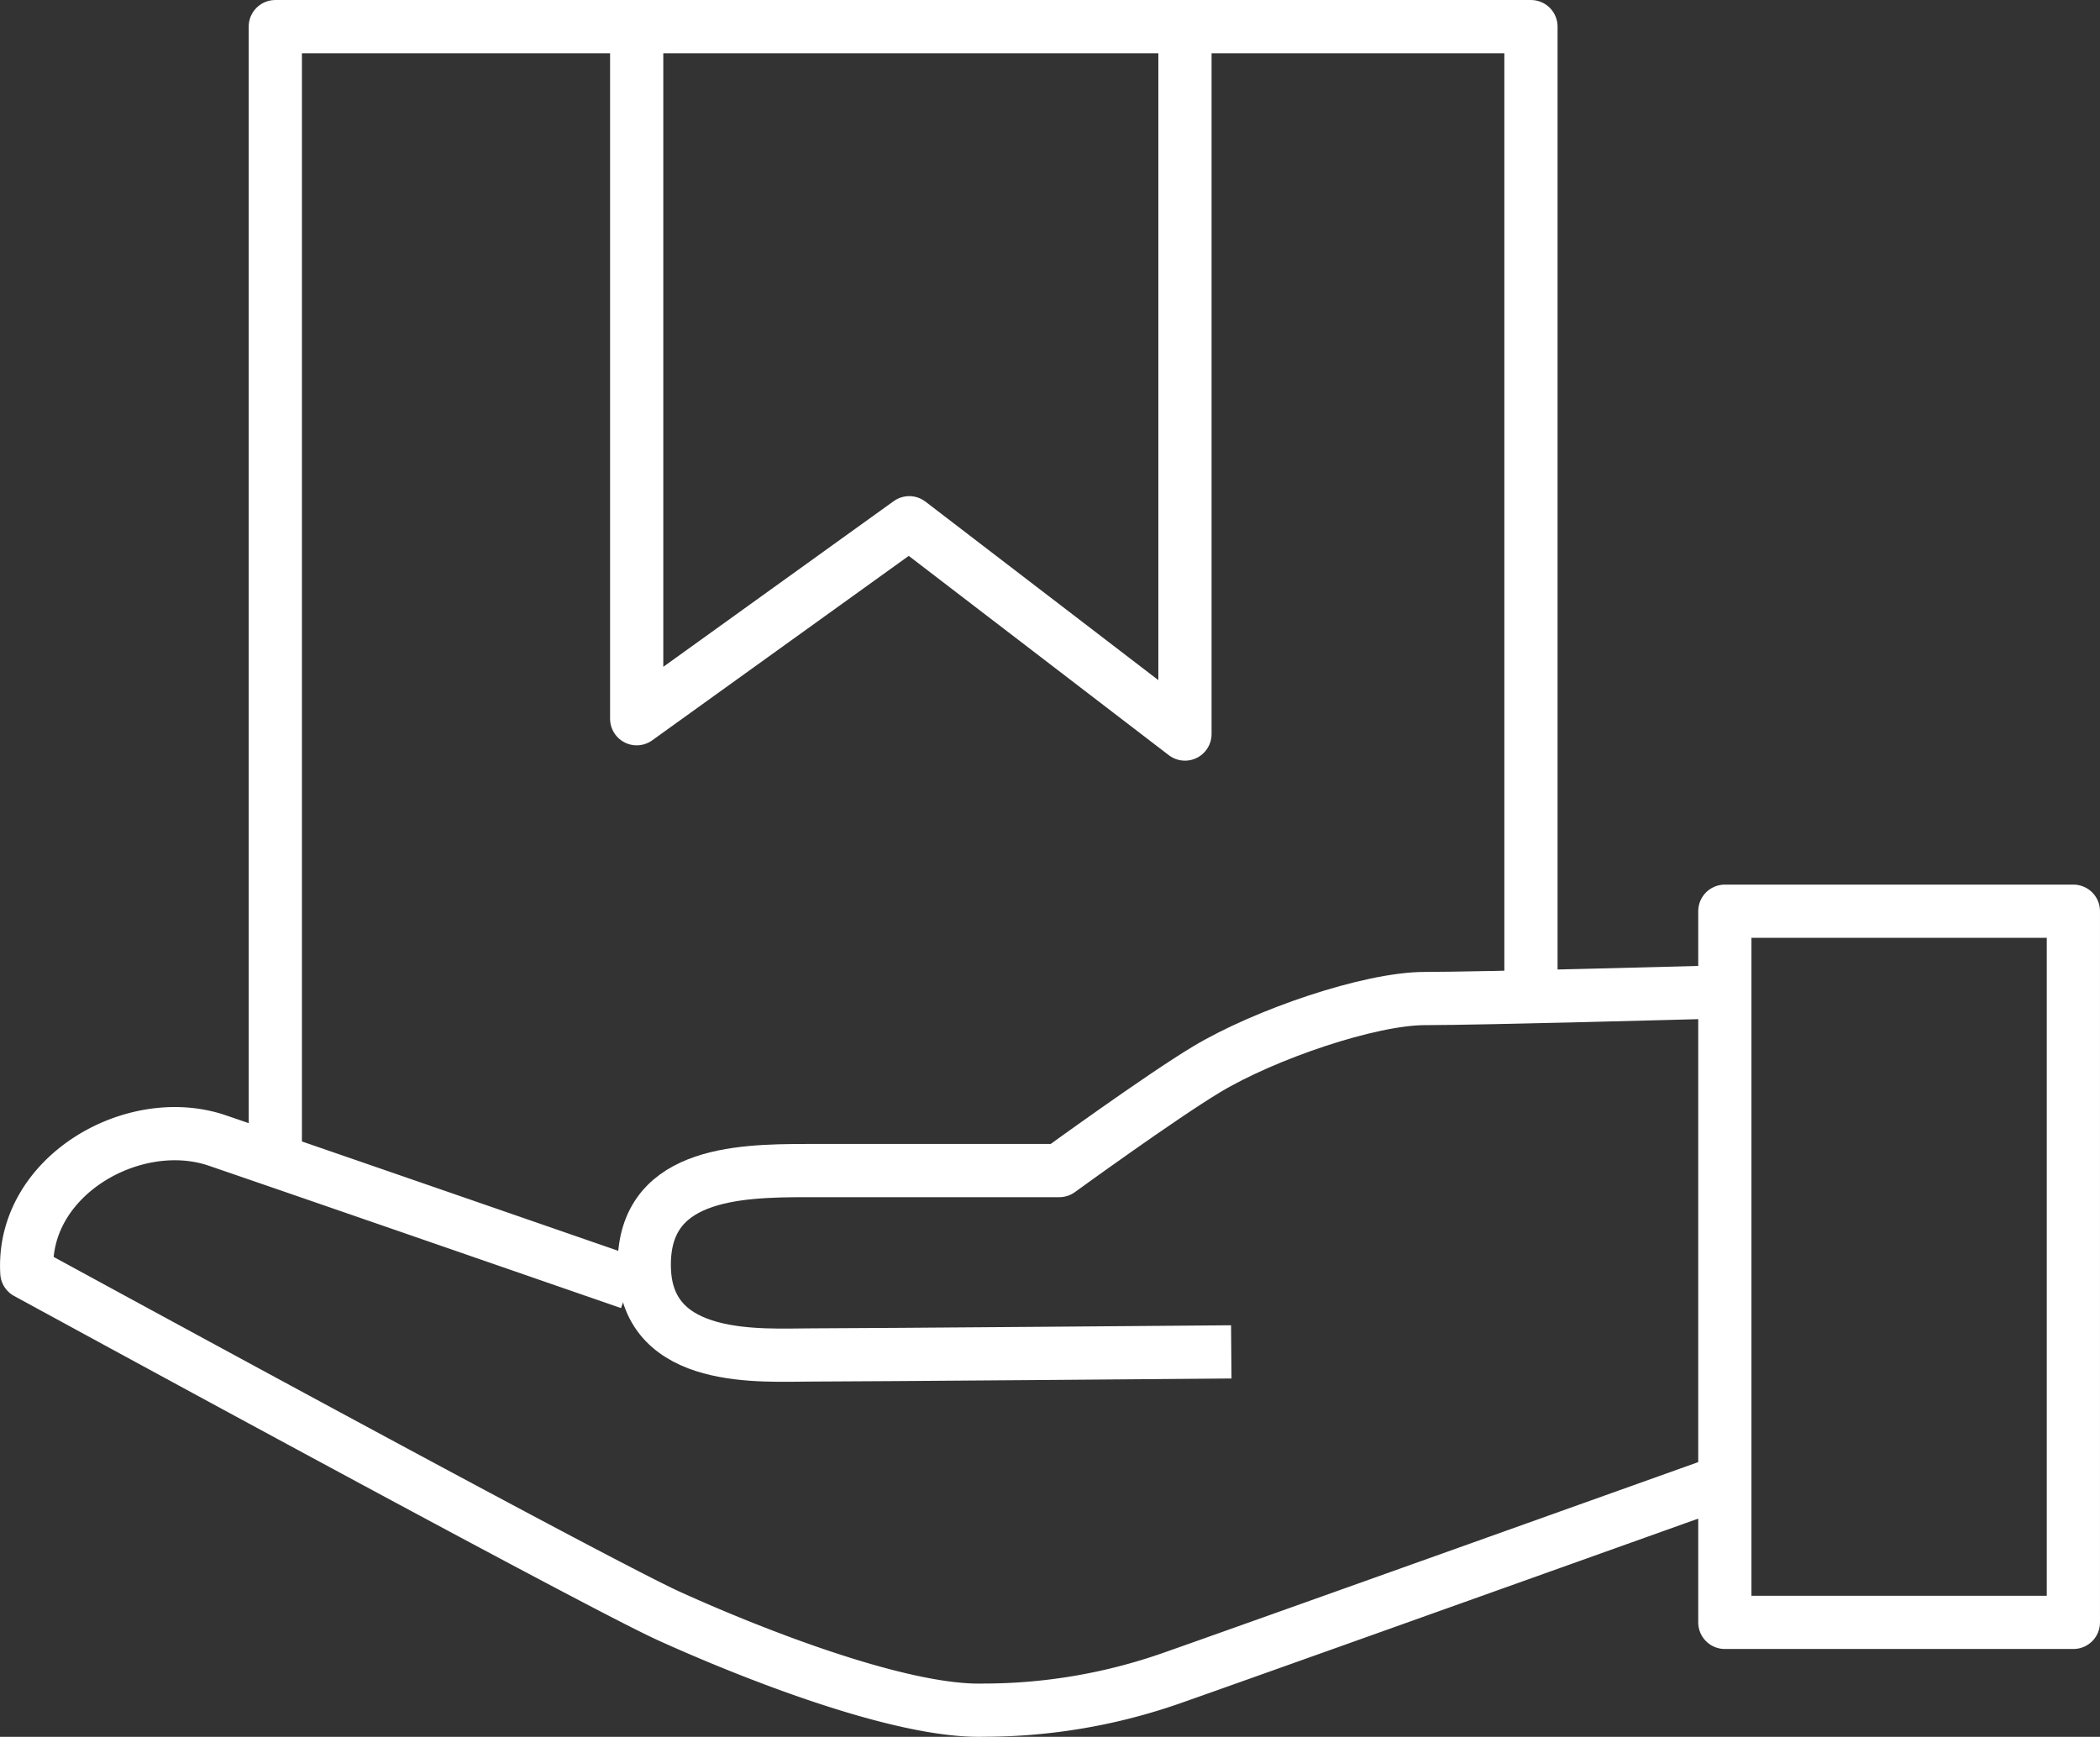 <svg xmlns="http://www.w3.org/2000/svg" width="103.587" height="85.678" viewBox="0 0 103.587 85.678"><rect x="0" y="0" width="103.587" height="85.678" fill="#333333" stroke="none"/><g transform="translate(-2217.689 -820.346)"><rect width="35.082" height="17.193" stroke-width="2.625" fill="none" stroke="#fff" stroke-linejoin="round" transform="translate(2319.963 865.297) rotate(90)"/><path d="M2253.871-242.466s-10.914.3-13.642.3-7.9,1.769-10.763,3.487c-2.273,1.364-7.276,5-7.276,5h-12.468c-3.487,0-8.147.152-8,4.851s5.813,4.245,8.238,4.245,20.714-.152,20.714-.152" transform="translate(47.75 1111.77)" fill="none" stroke="#fff" stroke-linejoin="round" stroke-width="2.625"/><path d="M2250.759-217.446s-25.04,8.951-27.646,9.858a28.062,28.062,0,0,1-9.291,1.586c-4.192.114-11.783-2.946-15.522-4.645s-31.668-16.939-31.668-16.939c-.283-4.759,5.269-7.931,9.4-6.515,5.646,1.934,20.338,7.025,20.338,7.025" transform="translate(52.382 1110.711)" fill="none" stroke="#fff" stroke-linejoin="round" stroke-width="2.625"/><path d="M2242.69-249.616v-47.737h-61.938v55.14" transform="translate(50.517 1119.012)" fill="none" stroke="#fff" stroke-linejoin="round" stroke-width="2.625"/><path d="M2201.288-297.7v34.443l13.445-9.668,13.6,10.424V-296.8" transform="translate(47.807 1119.058)" fill="none" stroke="#fff" stroke-linejoin="round" stroke-width="2.625"/></g></svg>